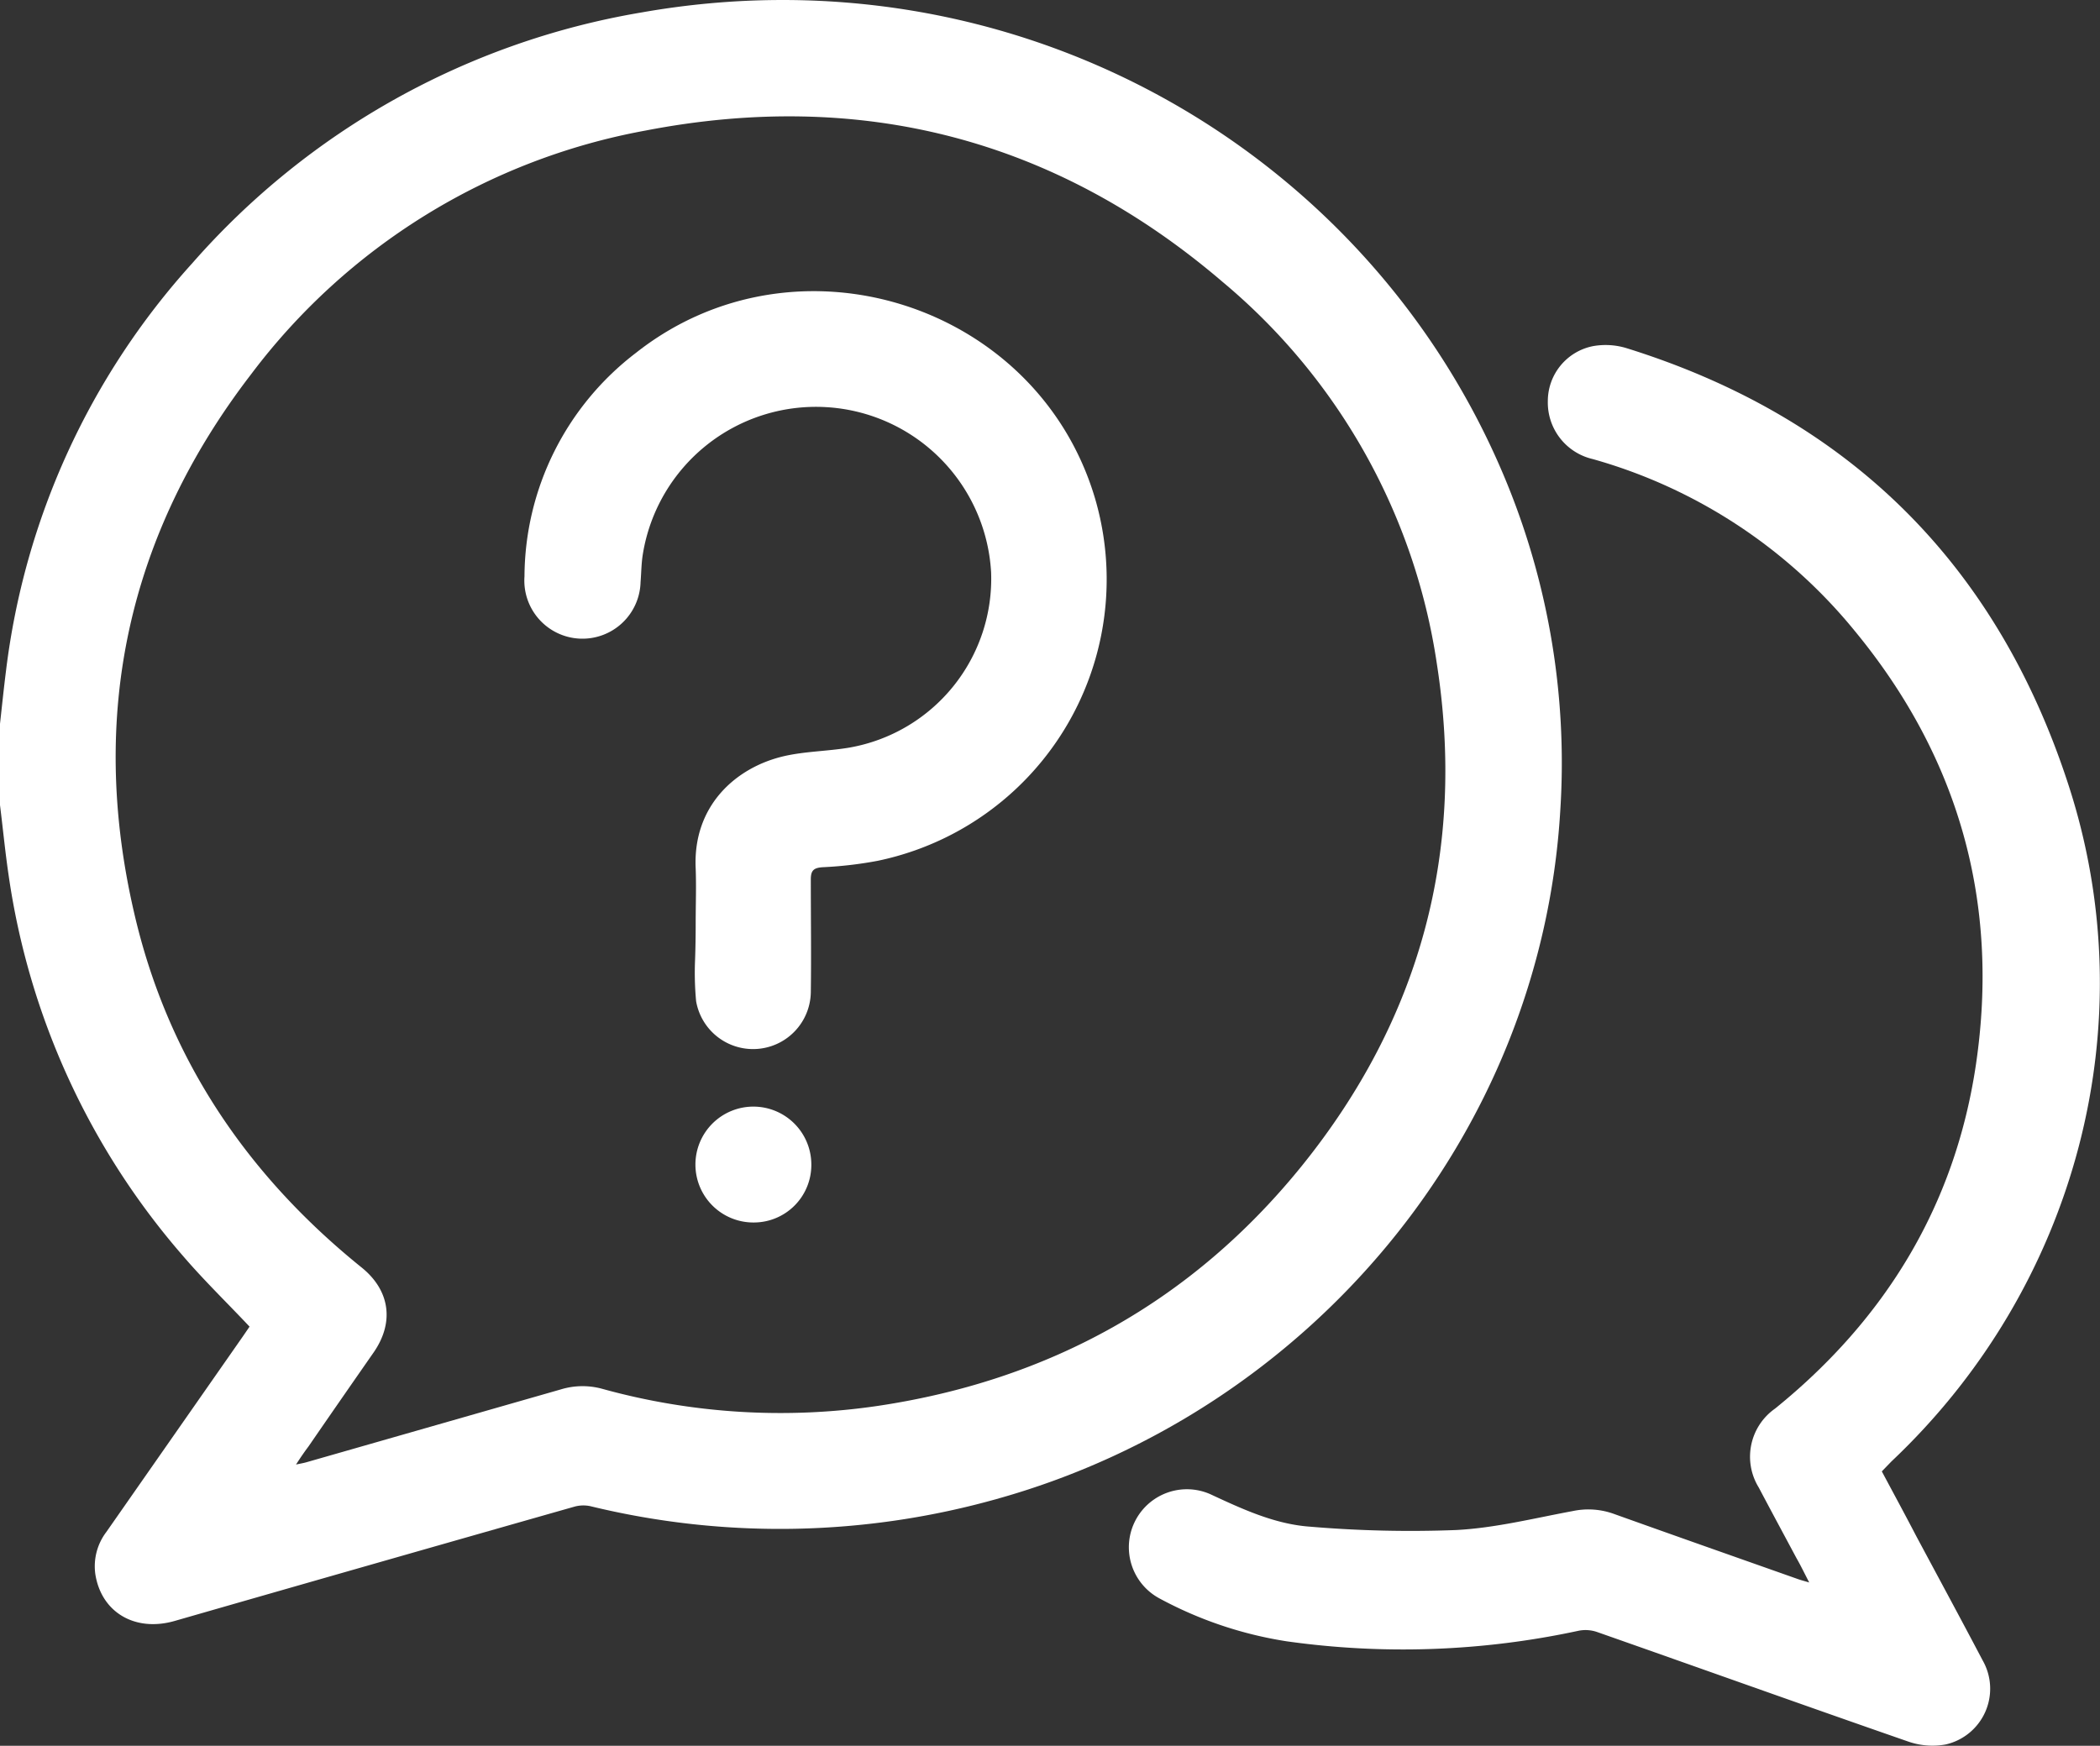 <?xml version="1.0" encoding="UTF-8"?> <svg xmlns="http://www.w3.org/2000/svg" viewBox="0 0 244.96 203.68"><rect x="0" y="0" width="244.96" height="203.68" fill="#333333" stroke="none"/><defs><style>.cls-1{fill:#fff;}</style></defs><g id="Слой_2" data-name="Слой 2"><g id="Слой_1-2" data-name="Слой 1"><path class="cls-1" d="M0,84.45c.23-2.06.44-4.13.7-6.18A86.36,86.36,0,0,1,22.42,30.72,89.43,89.43,0,0,1,74.85,1.45C117.66-6.11,158.23,16.58,174.77,54A86.35,86.35,0,0,1,182,94.61c-2.28,38.07-29.39,70-65.42,80.19a93.42,93.42,0,0,1-47.71.93,3.91,3.91,0,0,0-1.92.07q-23.31,6.63-46.58,13.32c-4.62,1.32-8.55-1-9.25-5.46a6.62,6.62,0,0,1,1.29-4.93l15.92-22.81.78-1.14c-2.62-2.78-5.31-5.39-7.74-8.22A86.4,86.4,0,0,1,1,102.08c-.4-2.71-.66-5.43-1-8.15Zm34.53,86.42c.56-.12.88-.17,1.19-.26q14.84-4.25,29.68-8.5a8.67,8.67,0,0,1,4.79-.09,77.93,77.93,0,0,0,32.26,2c20-3,36.62-12.21,49.36-27.94C165.7,118.9,171,99.2,167.6,77.41a71.7,71.7,0,0,0-25-44.53c-19.52-16.71-42.18-22.51-67.34-17.64a74.3,74.3,0,0,0-45.95,28.4c-14.4,18.72-19,39.82-13.67,62.83,3.88,16.89,13.08,30.55,26.53,41.4,3.33,2.68,3.85,6.42,1.4,9.94S38.5,165.1,36,168.74C35.52,169.38,35.09,170,34.53,170.87Z"></path><path class="cls-1" d="M219.51,171.67c1.36,2.55,2.69,5,4,7.52,2.59,4.84,5.2,9.66,7.75,14.51a6.67,6.67,0,0,1-4.3,9.83,8.57,8.57,0,0,1-4.37-.34c-12.12-4.21-24.19-8.53-36.29-12.78a4.14,4.14,0,0,0-2.15-.15,97.19,97.19,0,0,1-34.09,1.23,46,46,0,0,1-14.81-5,6.77,6.77,0,0,1,5.91-12.17c3.74,1.74,7.53,3.51,11.66,3.8a138.83,138.83,0,0,0,17.06.39c4.56-.24,9.09-1.38,13.62-2.22a8.76,8.76,0,0,1,4.76.34c7.15,2.56,14.32,5.08,21.48,7.61.34.12.69.21,1.3.39-.57-1.1-1-2-1.48-2.83-1.47-2.75-2.95-5.49-4.4-8.24a6.86,6.86,0,0,1,1.9-9.22c12.88-10.42,21-23.73,23.43-40.15,2.79-18.89-2-35.88-14.18-50.63a60.56,60.56,0,0,0-30.52-20,6.77,6.77,0,0,1-5.24-6.74,6.54,6.54,0,0,1,5.24-6.43,8.35,8.35,0,0,1,3.91.22c25.95,8.08,43.19,25.19,51.56,50.9,9.14,28,.91,58.67-20.63,79Z"></path><path class="cls-1" d="M81.15,107.69c0-2.12.08-4.24,0-6.36C80.8,94,85.84,89.52,91.46,88.22c2.49-.57,5.11-.57,7.64-1a20,20,0,0,0,16.51-20.45A20.46,20.46,0,0,0,75,64.57c-.19,1.1-.19,2.23-.28,3.35a6.78,6.78,0,1,1-13.54-.67,33,33,0,0,1,13-26.08c18.65-14.73,46.83-5.77,53.56,17a33.54,33.54,0,0,1-25.35,42.26,45.9,45.9,0,0,1-6.42.75c-1.1.07-1.4.41-1.39,1.48,0,4.37.06,8.74,0,13.1a6.74,6.74,0,0,1-13.38,1.05,35.74,35.74,0,0,1-.12-4.86C81.13,110.52,81.15,109.11,81.15,107.69Z"></path><path class="cls-1" d="M87.92,142.63a6.76,6.76,0,1,1,6.72-6.74A6.71,6.71,0,0,1,87.92,142.63Z"></path></g></g></svg> 